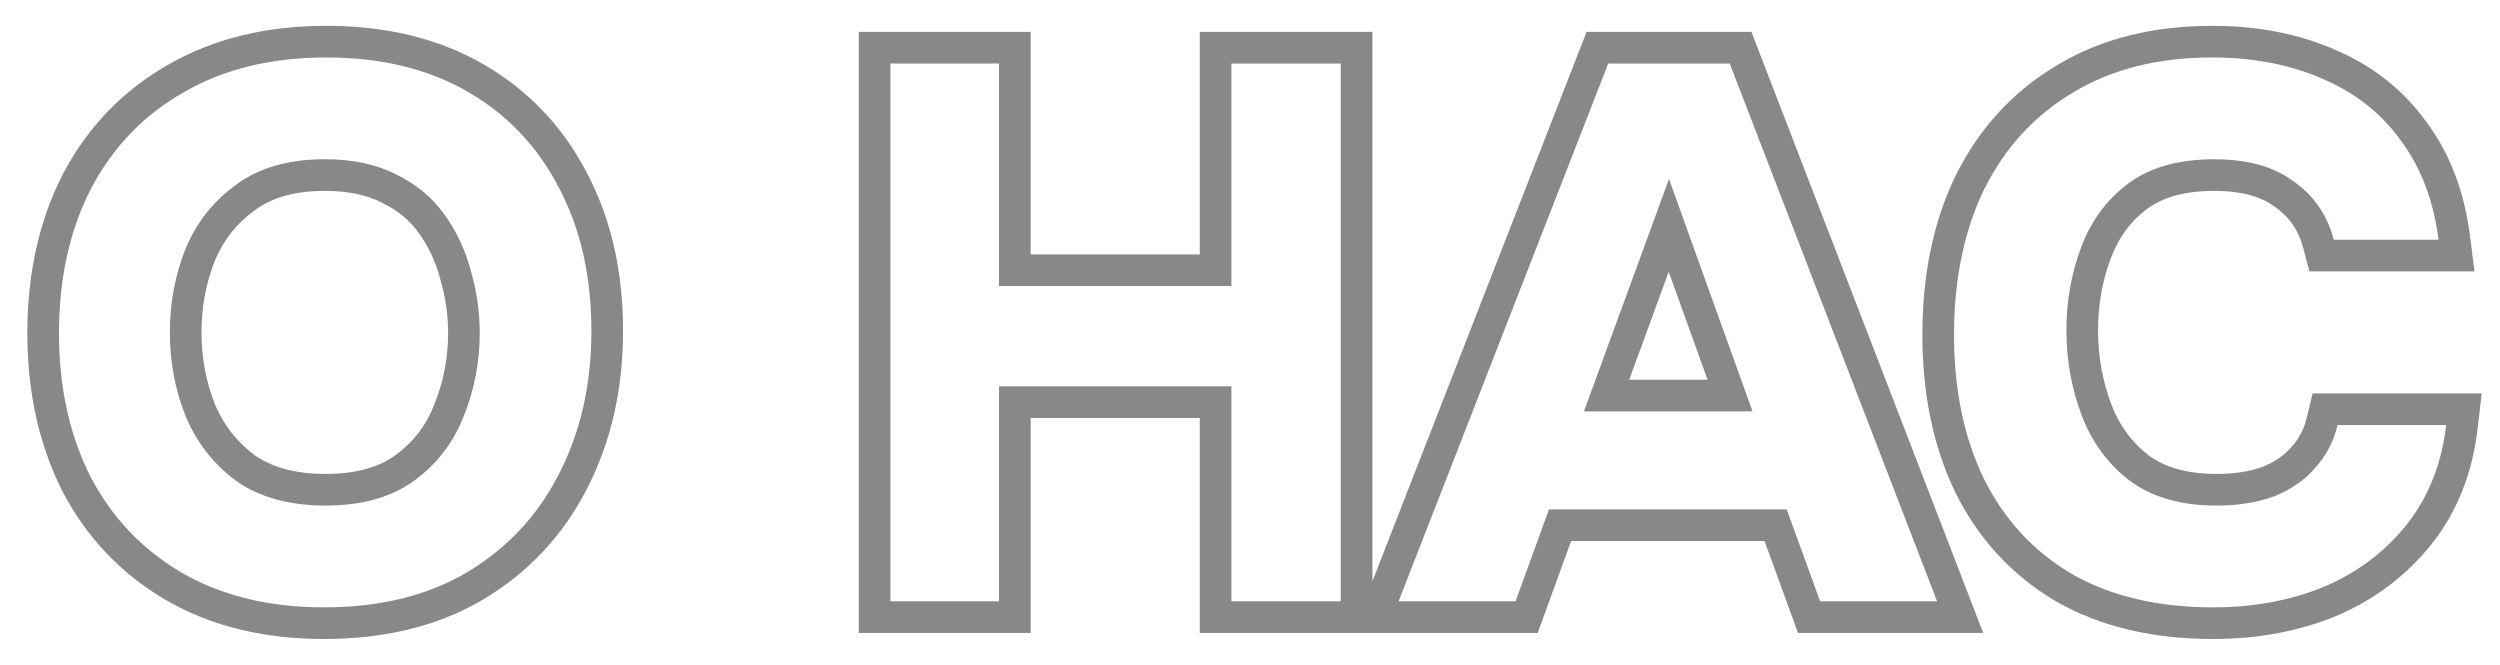 <?xml version="1.0" encoding="UTF-8"?> <svg xmlns="http://www.w3.org/2000/svg" width="79" height="21" viewBox="0 0 79 21" fill="none"><path fill-rule="evenodd" clip-rule="evenodd" d="M5.225 18.952L5.22 18.949C3.809 18.117 2.718 16.962 1.96 15.5L1.957 15.494L1.954 15.487C1.218 14.016 0.864 12.355 0.864 10.528C0.864 8.669 1.226 6.988 1.982 5.512L1.986 5.503C2.761 4.027 3.869 2.87 5.301 2.053C6.744 1.214 8.427 0.816 10.312 0.816C12.18 0.816 13.848 1.206 15.276 2.03C16.69 2.846 17.783 3.994 18.541 5.455C19.317 6.918 19.688 8.595 19.688 10.456C19.688 12.29 19.315 13.962 18.545 15.45C17.787 16.928 16.689 18.099 15.263 18.947L15.26 18.949C13.828 19.794 12.14 20.192 10.24 20.192C8.353 20.192 6.669 19.793 5.225 18.952ZM17.656 14.992C18.344 13.664 18.688 12.152 18.688 10.456C18.688 8.728 18.344 7.216 17.656 5.92C16.984 4.624 16.024 3.616 14.776 2.896C13.528 2.176 12.04 1.816 10.312 1.816C8.568 1.816 7.064 2.184 5.8 2.92C4.536 3.64 3.56 4.656 2.872 5.968C2.2 7.28 1.864 8.8 1.864 10.528C1.864 12.224 2.192 13.728 2.848 15.04C3.52 16.336 4.48 17.352 5.728 18.088C6.992 18.824 8.496 19.192 10.24 19.192C12 19.192 13.504 18.824 14.752 18.088C16.016 17.336 16.984 16.304 17.656 14.992ZM13.726 12.777L13.729 12.77C14.016 12.058 14.16 11.314 14.16 10.528C14.16 9.953 14.078 9.383 13.912 8.817L13.909 8.806L13.906 8.795C13.761 8.253 13.532 7.773 13.223 7.348C12.942 6.961 12.569 6.648 12.082 6.411L12.073 6.406L12.064 6.402C11.612 6.17 11.025 6.032 10.264 6.032C9.282 6.032 8.578 6.259 8.071 6.63L8.065 6.635L8.06 6.639C7.496 7.039 7.078 7.56 6.796 8.222C6.513 8.927 6.368 9.684 6.368 10.504C6.368 11.323 6.513 12.081 6.796 12.786C7.077 13.446 7.496 13.977 8.061 14.394C8.589 14.758 9.308 14.976 10.288 14.976C11.289 14.976 12 14.748 12.505 14.377C13.07 13.963 13.472 13.438 13.723 12.785L13.726 12.777ZM7.48 15.208C6.76 14.68 6.224 14 5.872 13.168C5.536 12.336 5.368 11.448 5.368 10.504C5.368 9.56 5.536 8.672 5.872 7.84C6.224 7.008 6.76 6.336 7.48 5.824C8.2 5.296 9.128 5.032 10.264 5.032C11.144 5.032 11.896 5.192 12.52 5.512C13.144 5.816 13.648 6.232 14.032 6.76C14.416 7.288 14.696 7.88 14.872 8.536C15.064 9.192 15.16 9.856 15.16 10.528C15.16 11.44 14.992 12.312 14.656 13.144C14.336 13.976 13.816 14.656 13.096 15.184C12.376 15.712 11.44 15.976 10.288 15.976C9.152 15.976 8.216 15.72 7.48 15.208ZM27.136 20V1.008H32.568V8.04H37.912V1.008H43.368V18.37L50.136 1.008H55.346L62.669 20H56.816L55.76 17.096H49.648L48.592 20H37.912V13.208H32.568V20H27.136ZM31.568 12.208H38.912V19H42.368V2.008H38.912V9.04H31.568V2.008H28.136V19H31.568V12.208ZM48.948 16.096H56.46L57.516 19H61.212L54.66 2.008H50.82L44.196 19H47.892L48.948 16.096ZM64.964 19L64.957 18.996C63.571 18.175 62.51 17.02 61.786 15.555L61.782 15.546C61.081 14.09 60.747 12.424 60.747 10.576C60.747 8.695 61.089 7.003 61.808 5.529L61.812 5.521C62.55 4.045 63.615 2.884 65.001 2.062C66.402 1.215 68.052 0.816 69.907 0.816C71.317 0.816 72.614 1.059 73.781 1.569C74.961 2.068 75.929 2.825 76.663 3.838C77.422 4.847 77.873 6.064 78.051 7.449L78.195 8.576H72.978L72.78 7.832C72.63 7.267 72.34 6.854 71.901 6.547L71.89 6.539L71.878 6.53C71.477 6.232 70.876 6.032 69.979 6.032C68.975 6.032 68.291 6.261 67.828 6.617L67.825 6.619C67.312 7.01 66.936 7.521 66.694 8.183L66.692 8.189C66.431 8.888 66.299 9.633 66.299 10.432C66.299 11.26 66.439 12.036 66.714 12.767C66.971 13.447 67.364 13.978 67.895 14.387C68.381 14.75 69.071 14.976 70.051 14.976C70.623 14.976 71.1 14.895 71.497 14.753C71.887 14.597 72.177 14.39 72.394 14.141L72.402 14.133L72.41 14.124C72.642 13.87 72.805 13.568 72.895 13.196L73.08 12.432H78.422L78.292 13.548C78.129 14.942 77.651 16.172 76.833 17.199C76.037 18.198 75.029 18.954 73.825 19.465L73.814 19.47C72.624 19.956 71.325 20.192 69.931 20.192C68.052 20.192 66.385 19.812 64.971 19.004L64.964 19ZM71.851 15.688C71.323 15.88 70.723 15.976 70.051 15.976C68.915 15.976 67.995 15.712 67.291 15.184C66.603 14.656 66.099 13.968 65.779 13.12C65.459 12.272 65.299 11.376 65.299 10.432C65.299 9.52 65.451 8.656 65.755 7.84C66.059 7.008 66.547 6.336 67.219 5.824C67.907 5.296 68.827 5.032 69.979 5.032C71.019 5.032 71.851 5.264 72.475 5.728C73.115 6.176 73.539 6.792 73.747 7.576H77.059C77.014 7.227 76.951 6.894 76.868 6.576C76.656 5.757 76.32 5.043 75.859 4.432C75.235 3.568 74.411 2.92 73.387 2.488C72.363 2.04 71.203 1.816 69.907 1.816C68.195 1.816 66.731 2.184 65.515 2.92C64.299 3.64 63.363 4.656 62.707 5.968C62.067 7.28 61.747 8.816 61.747 10.576C61.747 12.304 62.059 13.816 62.683 15.112C63.323 16.408 64.251 17.416 65.467 18.136C66.699 18.84 68.187 19.192 69.931 19.192C71.211 19.192 72.379 18.976 73.435 18.544C74.491 18.096 75.363 17.44 76.051 16.576C76.544 15.956 76.898 15.241 77.112 14.432C77.196 14.113 77.258 13.78 77.299 13.432H73.867C73.739 13.96 73.499 14.416 73.147 14.8C72.811 15.184 72.379 15.48 71.851 15.688ZM55.38 13L52.74 5.656L50.052 13H55.38ZM51.483 12H53.958L52.731 8.588L51.483 12Z" fill="#888888"></path></svg> 